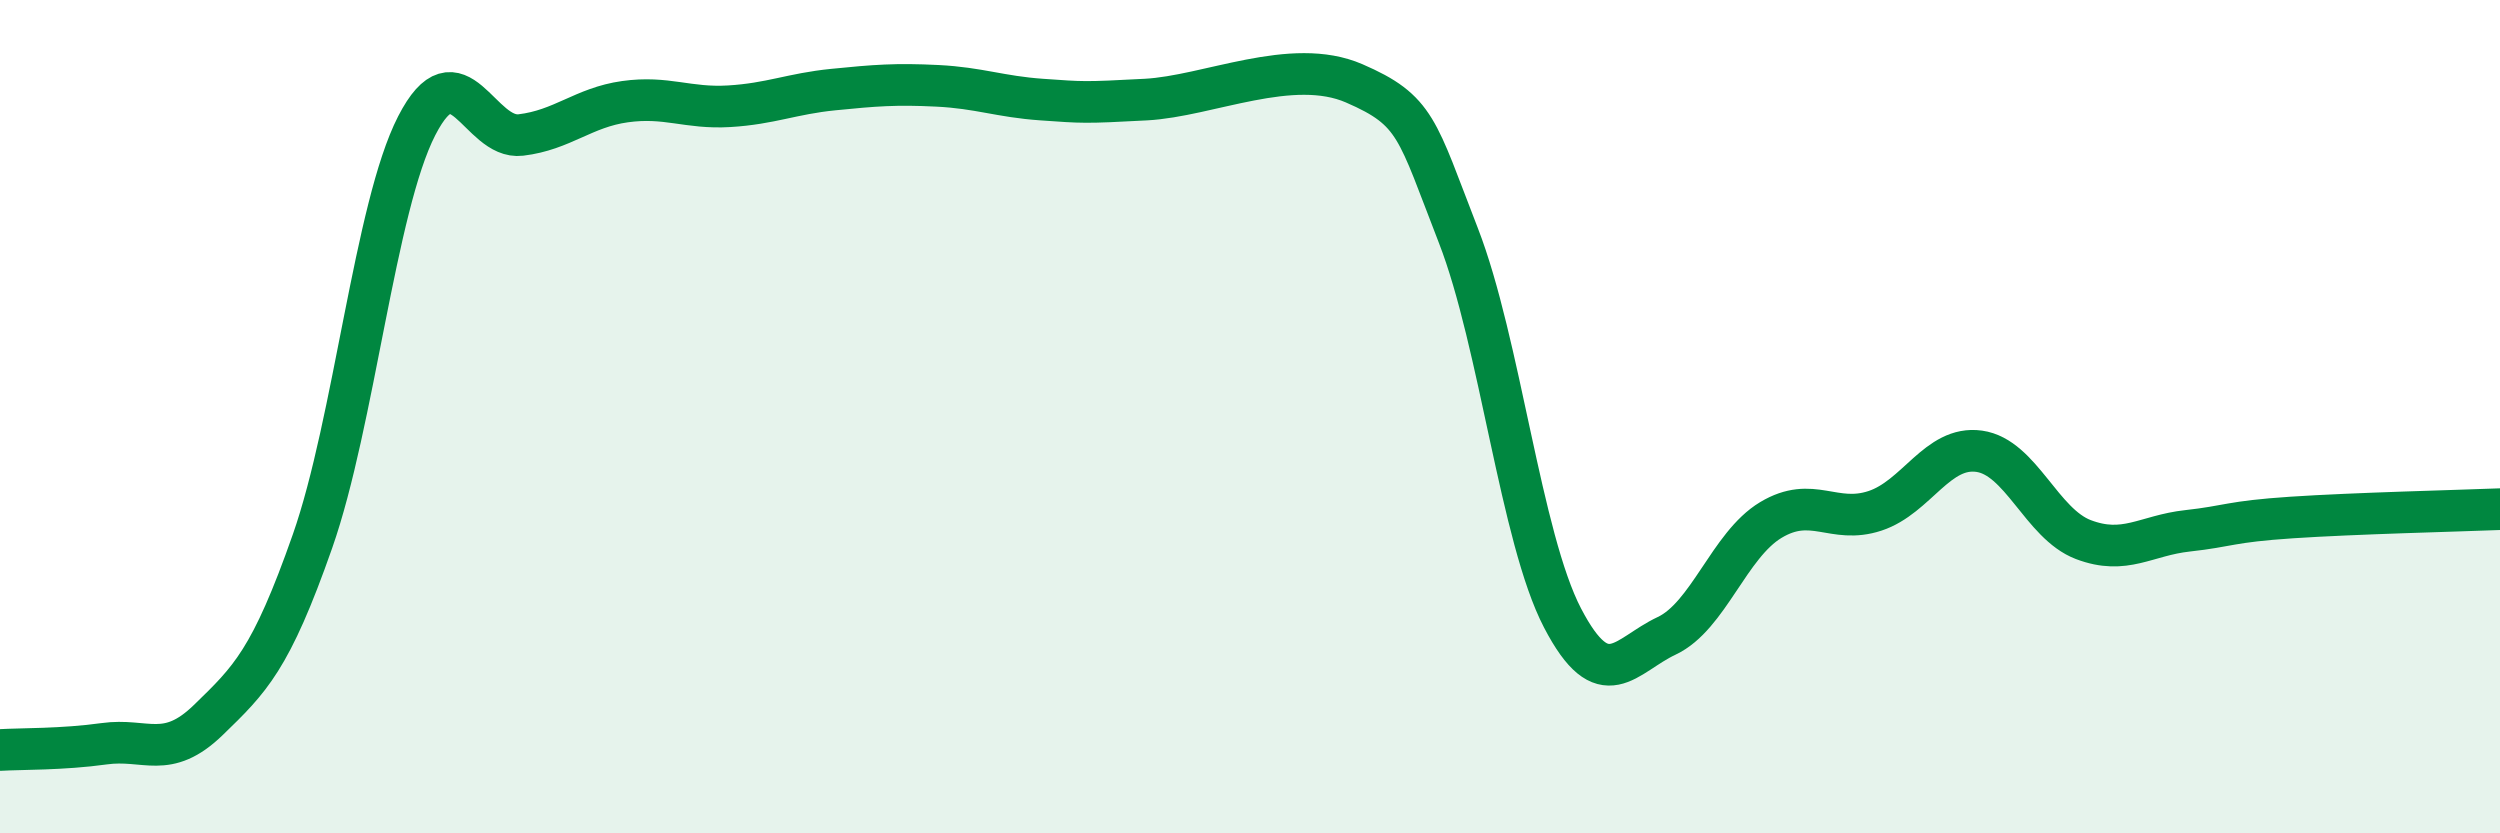 
    <svg width="60" height="20" viewBox="0 0 60 20" xmlns="http://www.w3.org/2000/svg">
      <path
        d="M 0,18 C 0.5,17.97 1.5,17.99 2.5,17.85 C 3.5,17.71 4,18.25 5,17.28 C 6,16.31 6.5,15.84 7.5,12.99 C 8.5,10.14 9,4.97 10,3.02 C 11,1.07 11.5,3.36 12.5,3.24 C 13.5,3.12 14,2.58 15,2.44 C 16,2.3 16.5,2.61 17.5,2.55 C 18.5,2.49 19,2.25 20,2.15 C 21,2.05 21.5,2.01 22.5,2.06 C 23.5,2.11 24,2.32 25,2.39 C 26,2.46 26,2.47 27.5,2.39 C 29,2.31 31,1.35 32.5,2 C 34,2.65 34,3.08 35,5.65 C 36,8.22 36.5,12.91 37.5,14.83 C 38.5,16.75 39,15.73 40,15.26 C 41,14.79 41.5,13.08 42.5,12.48 C 43.5,11.88 44,12.59 45,12.26 C 46,11.93 46.5,10.69 47.5,10.83 C 48.5,10.97 49,12.57 50,12.95 C 51,13.33 51.5,12.85 52.5,12.74 C 53.5,12.63 53.5,12.52 55,12.42 C 56.5,12.32 59,12.26 60,12.22L60 20L0 20Z"
        fill="#008740"
        opacity="0.1"
        stroke-linecap="round"
        stroke-linejoin="round"
      />
      <path
        d="M 0,18 C 0.5,17.97 1.5,17.99 2.5,17.85 C 3.5,17.71 4,18.25 5,17.28 C 6,16.31 6.5,15.84 7.5,12.99 C 8.5,10.14 9,4.97 10,3.02 C 11,1.07 11.5,3.36 12.5,3.24 C 13.5,3.12 14,2.58 15,2.44 C 16,2.3 16.5,2.61 17.5,2.55 C 18.5,2.49 19,2.25 20,2.15 C 21,2.05 21.5,2.01 22.5,2.06 C 23.5,2.11 24,2.32 25,2.39 C 26,2.46 26,2.47 27.5,2.39 C 29,2.31 31,1.35 32.5,2 C 34,2.65 34,3.08 35,5.65 C 36,8.22 36.5,12.91 37.5,14.83 C 38.5,16.75 39,15.73 40,15.26 C 41,14.79 41.5,13.08 42.5,12.48 C 43.5,11.88 44,12.59 45,12.26 C 46,11.93 46.5,10.69 47.5,10.83 C 48.5,10.97 49,12.57 50,12.95 C 51,13.33 51.5,12.85 52.5,12.74 C 53.5,12.63 53.5,12.52 55,12.42 C 56.5,12.32 59,12.26 60,12.22"
        stroke="#008740"
        stroke-width="1"
        fill="none"
        stroke-linecap="round"
        stroke-linejoin="round"
      />
    </svg>
  